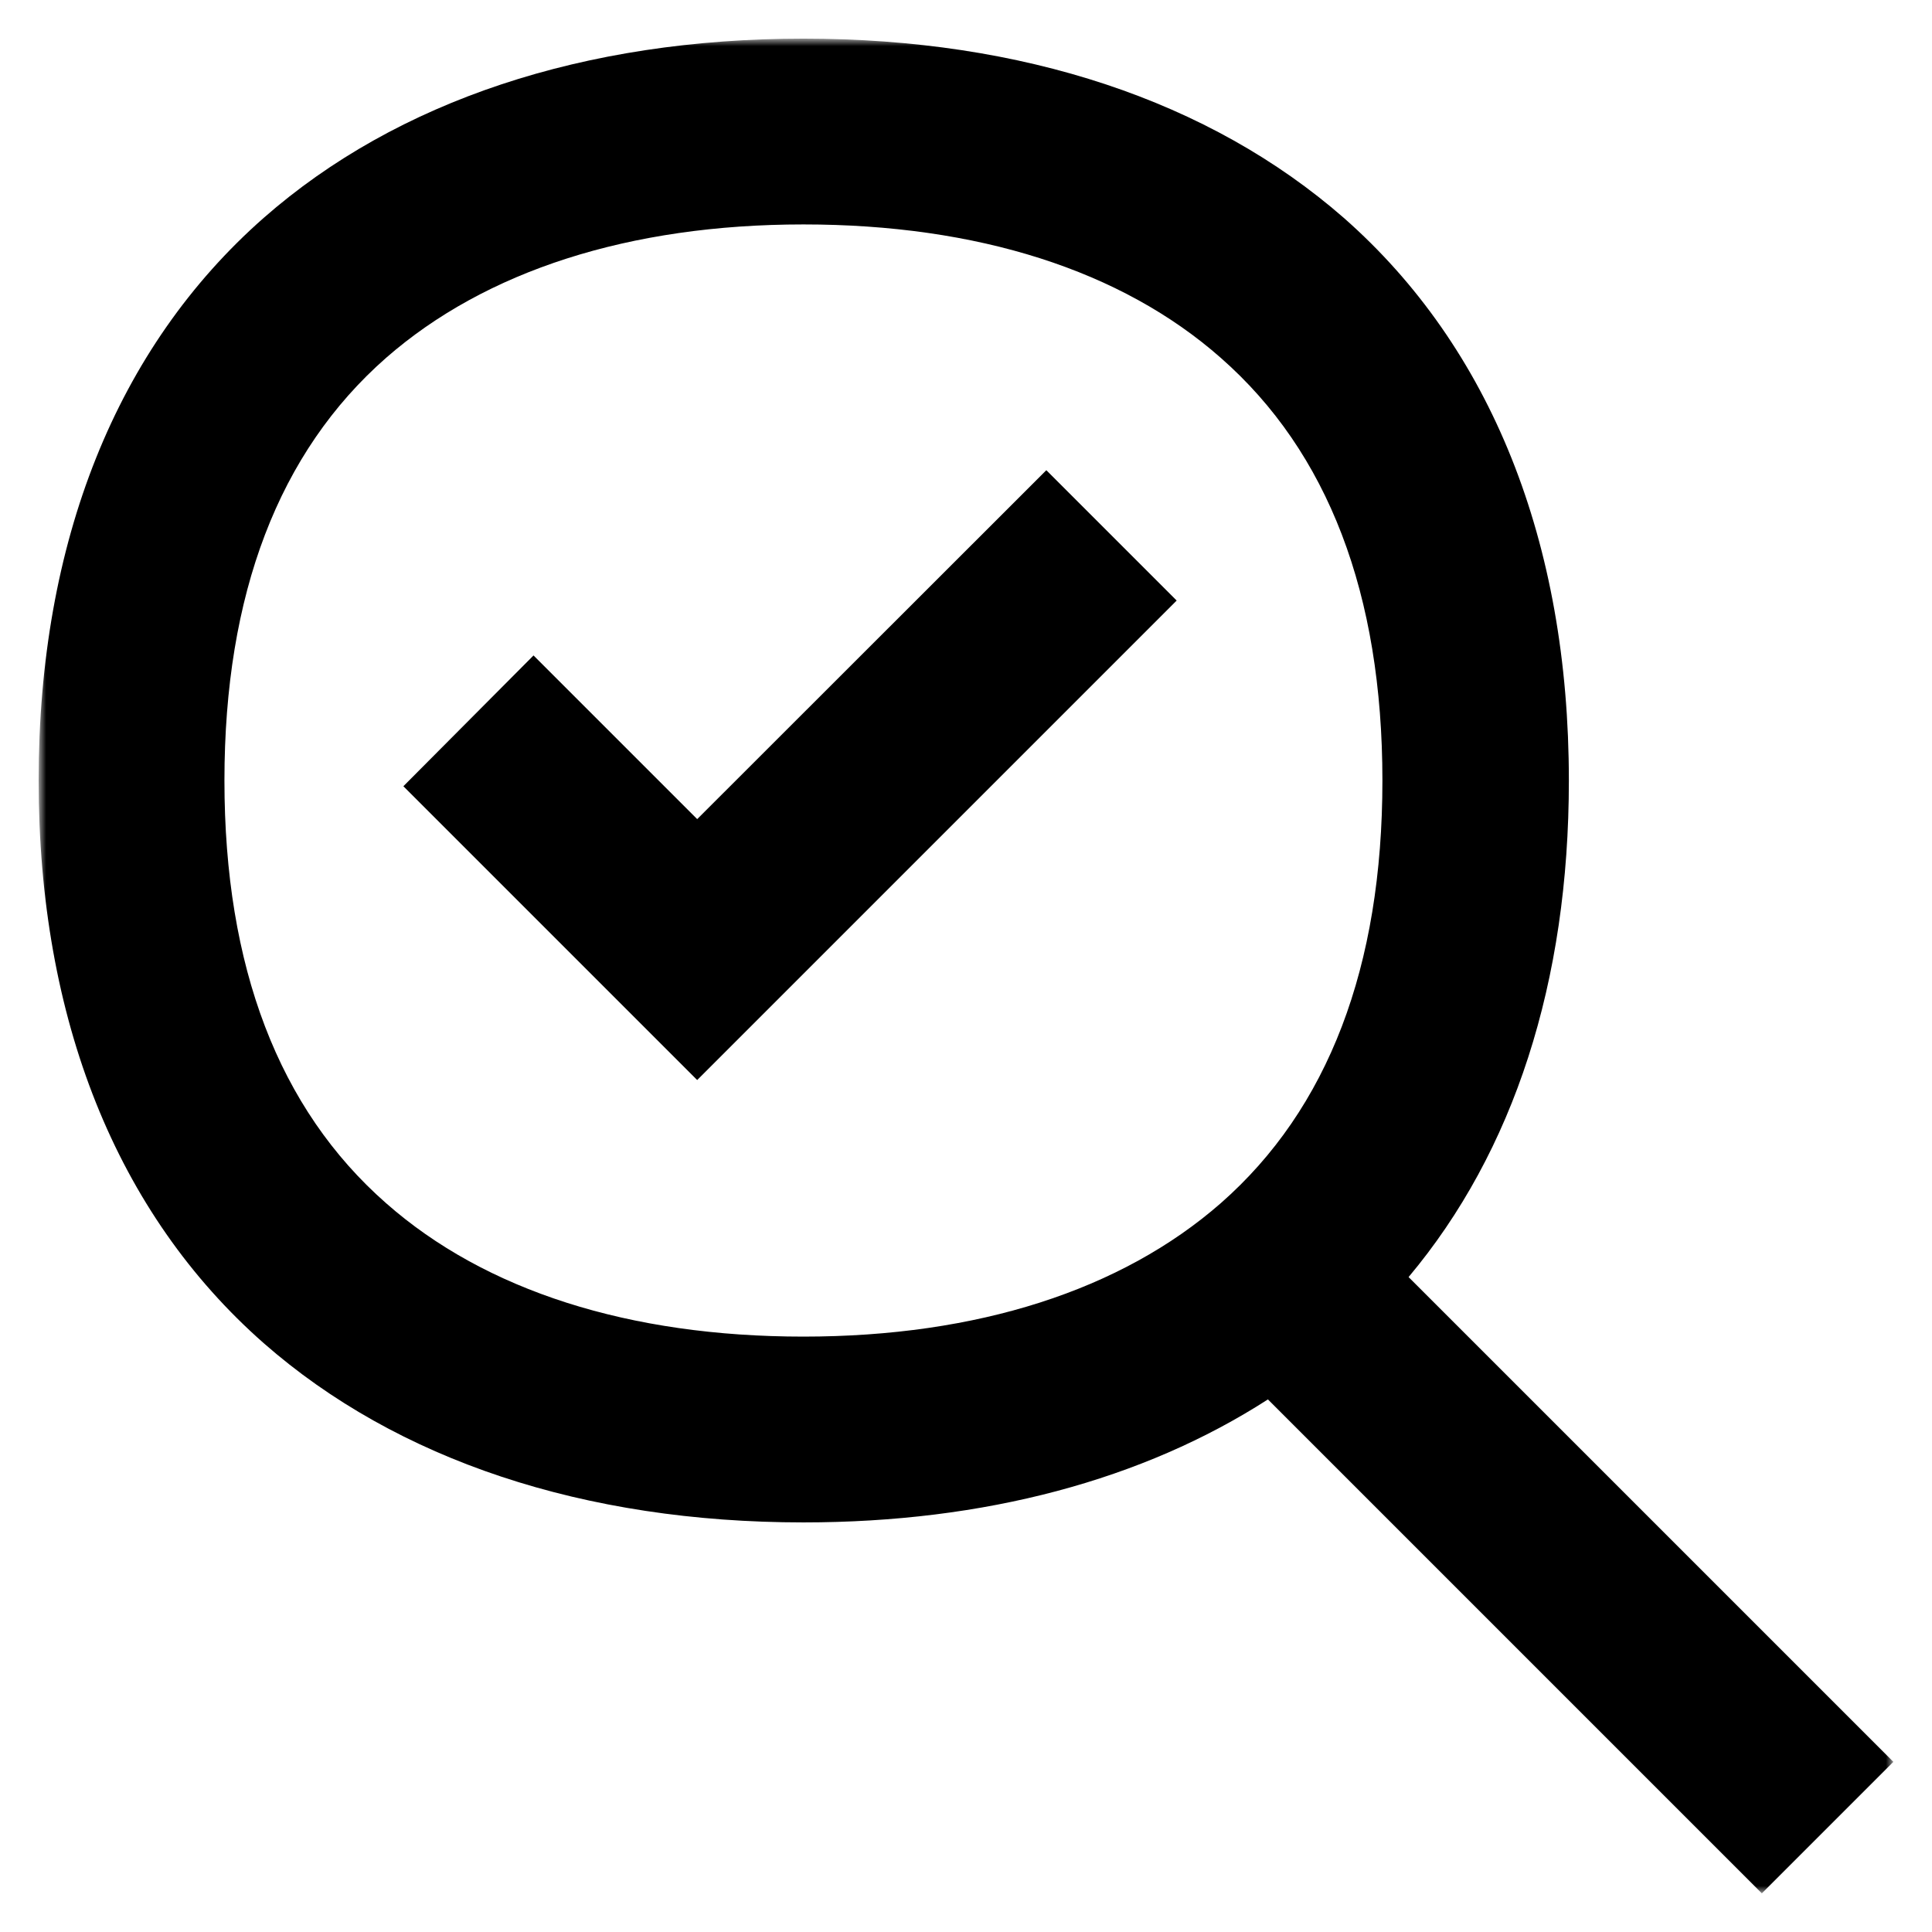 <svg width="189" height="189" viewBox="0 0 189 189" fill="none" xmlns="http://www.w3.org/2000/svg">
<mask id="mask0_2_85" style="mask-type:luminance" maskUnits="userSpaceOnUse" x="3" y="3" width="183" height="183">
<path d="M185.22 3.779H3.78V185.219H185.22V3.779Z" fill="white"/>
</mask>
<g mask="url(#mask0_2_85)">
<path d="M185.22 172.355L137.796 124.931C148.1 112.643 153.476 96.067 153.476 76.355C153.476 52.995 145.86 33.987 131.46 21.315C118.34 9.859 100.1 3.779 78.596 3.779C57.156 3.779 38.852 9.859 25.796 21.315C11.396 33.987 3.78 52.995 3.78 76.355C3.78 99.715 11.396 118.723 25.796 131.395C38.852 142.851 57.156 148.931 78.596 148.931C96.324 148.931 111.812 144.771 124.036 136.899L172.356 185.219L185.22 172.355ZM119.428 117.699C109.7 126.211 95.62 130.755 78.596 130.755C61.572 130.755 47.492 126.275 37.764 117.699C27.268 108.483 21.956 94.596 21.956 76.355C21.956 58.115 27.268 44.227 37.764 35.011C47.492 26.499 61.572 21.955 78.596 21.955C95.62 21.955 109.7 26.435 119.428 35.011C129.924 44.227 135.236 58.115 135.236 76.355C135.236 94.596 129.924 108.483 119.428 117.699Z" fill="black"/>
</g>
<path d="M68.203 97.17L47.936 76.904L52.203 72.616L68.203 88.616L102.357 54.482L106.624 58.749L68.203 97.17Z" fill="black"/>
<path fill-rule="evenodd" clip-rule="evenodd" d="M102.358 45.999L115.109 58.749L68.203 105.656L39.461 76.914L52.192 64.12L68.204 80.132L102.358 45.999Z" fill="black"/>
</svg>
